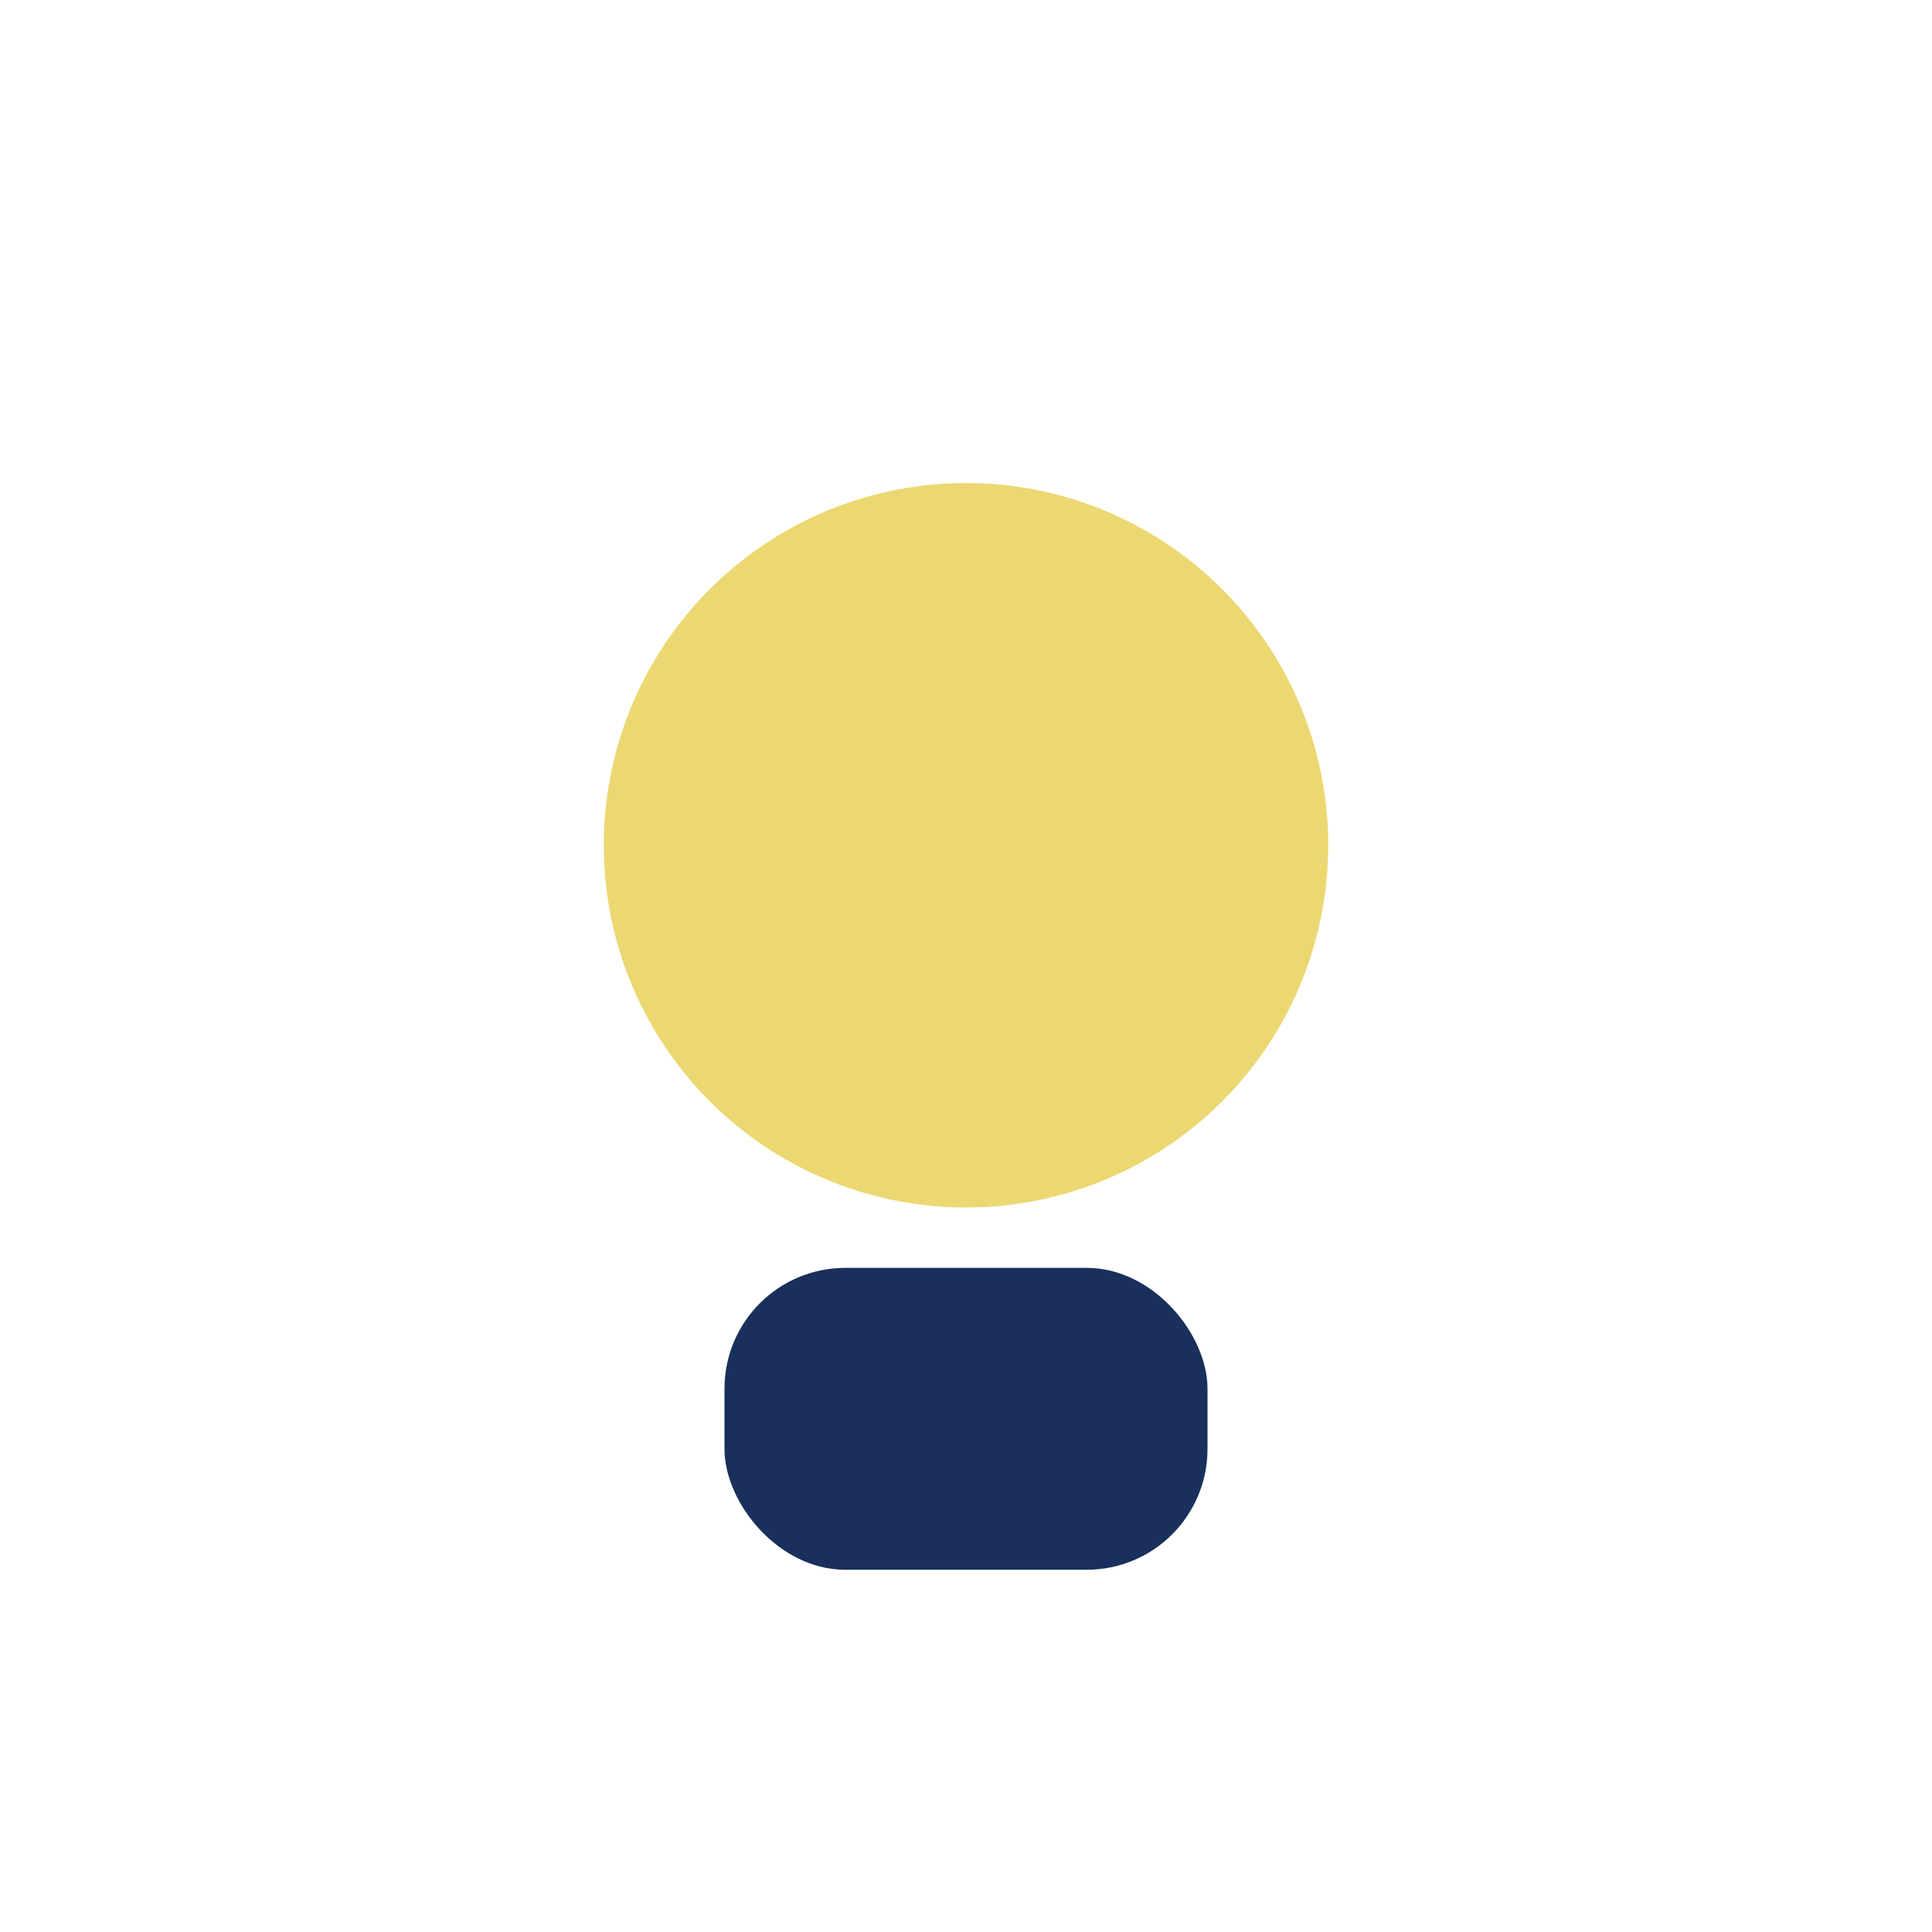 <?xml version="1.0" encoding="UTF-8"?>
<svg xmlns="http://www.w3.org/2000/svg" width="32" height="32" viewBox="0 0 32 32"><circle cx="16" cy="14" r="6" fill="#ECD872"/><rect x="12" y="21" width="8" height="5" rx="2" fill="#18305B"/></svg>